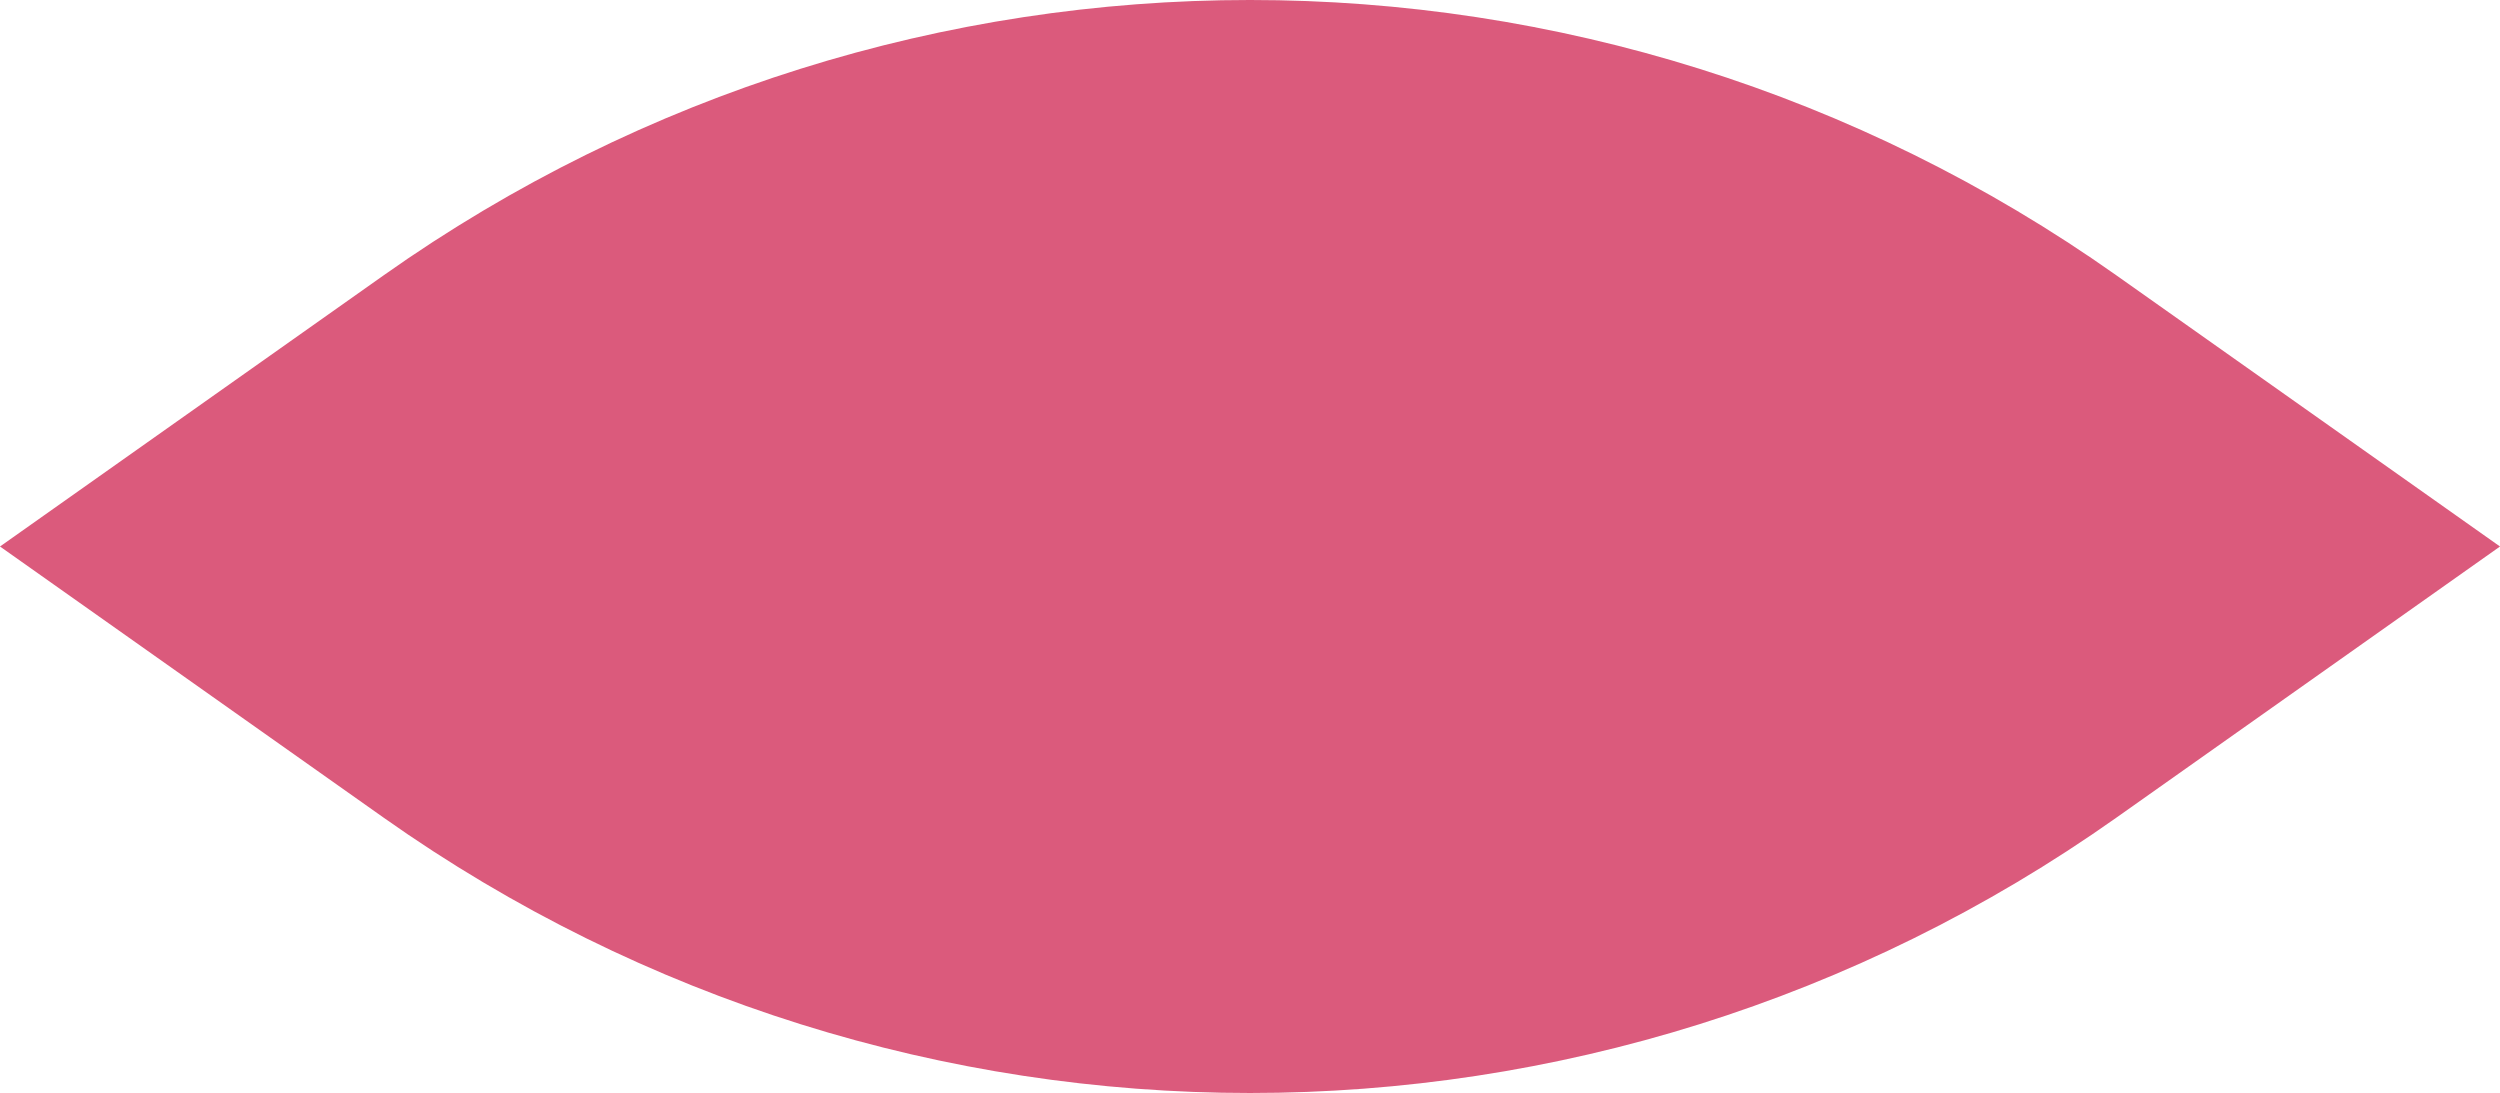 <!-- Generator: Adobe Illustrator 23.1.1, SVG Export Plug-In  -->
<svg version="1.1" xmlns="http://www.w3.org/2000/svg" xmlns:xlink="http://www.w3.org/1999/xlink" x="0px" y="0px"
	 width="409.304px" height="178.947px" viewBox="0 0 409.304 178.947" style="enable-background:new 0 0 409.304 178.947;"
	 xml:space="preserve">
<style type="text/css">
	.st0{fill:#DB5A7C;}
</style>
<defs>
</defs>
<path class="st0" d="M62.837,133.888L0,89.474l62.837-44.415c84.998-60.079,198.63-60.079,283.629,0l62.837,44.415l-62.837,44.415
	C261.468,193.967,147.836,193.967,62.837,133.888z"/>
</svg>